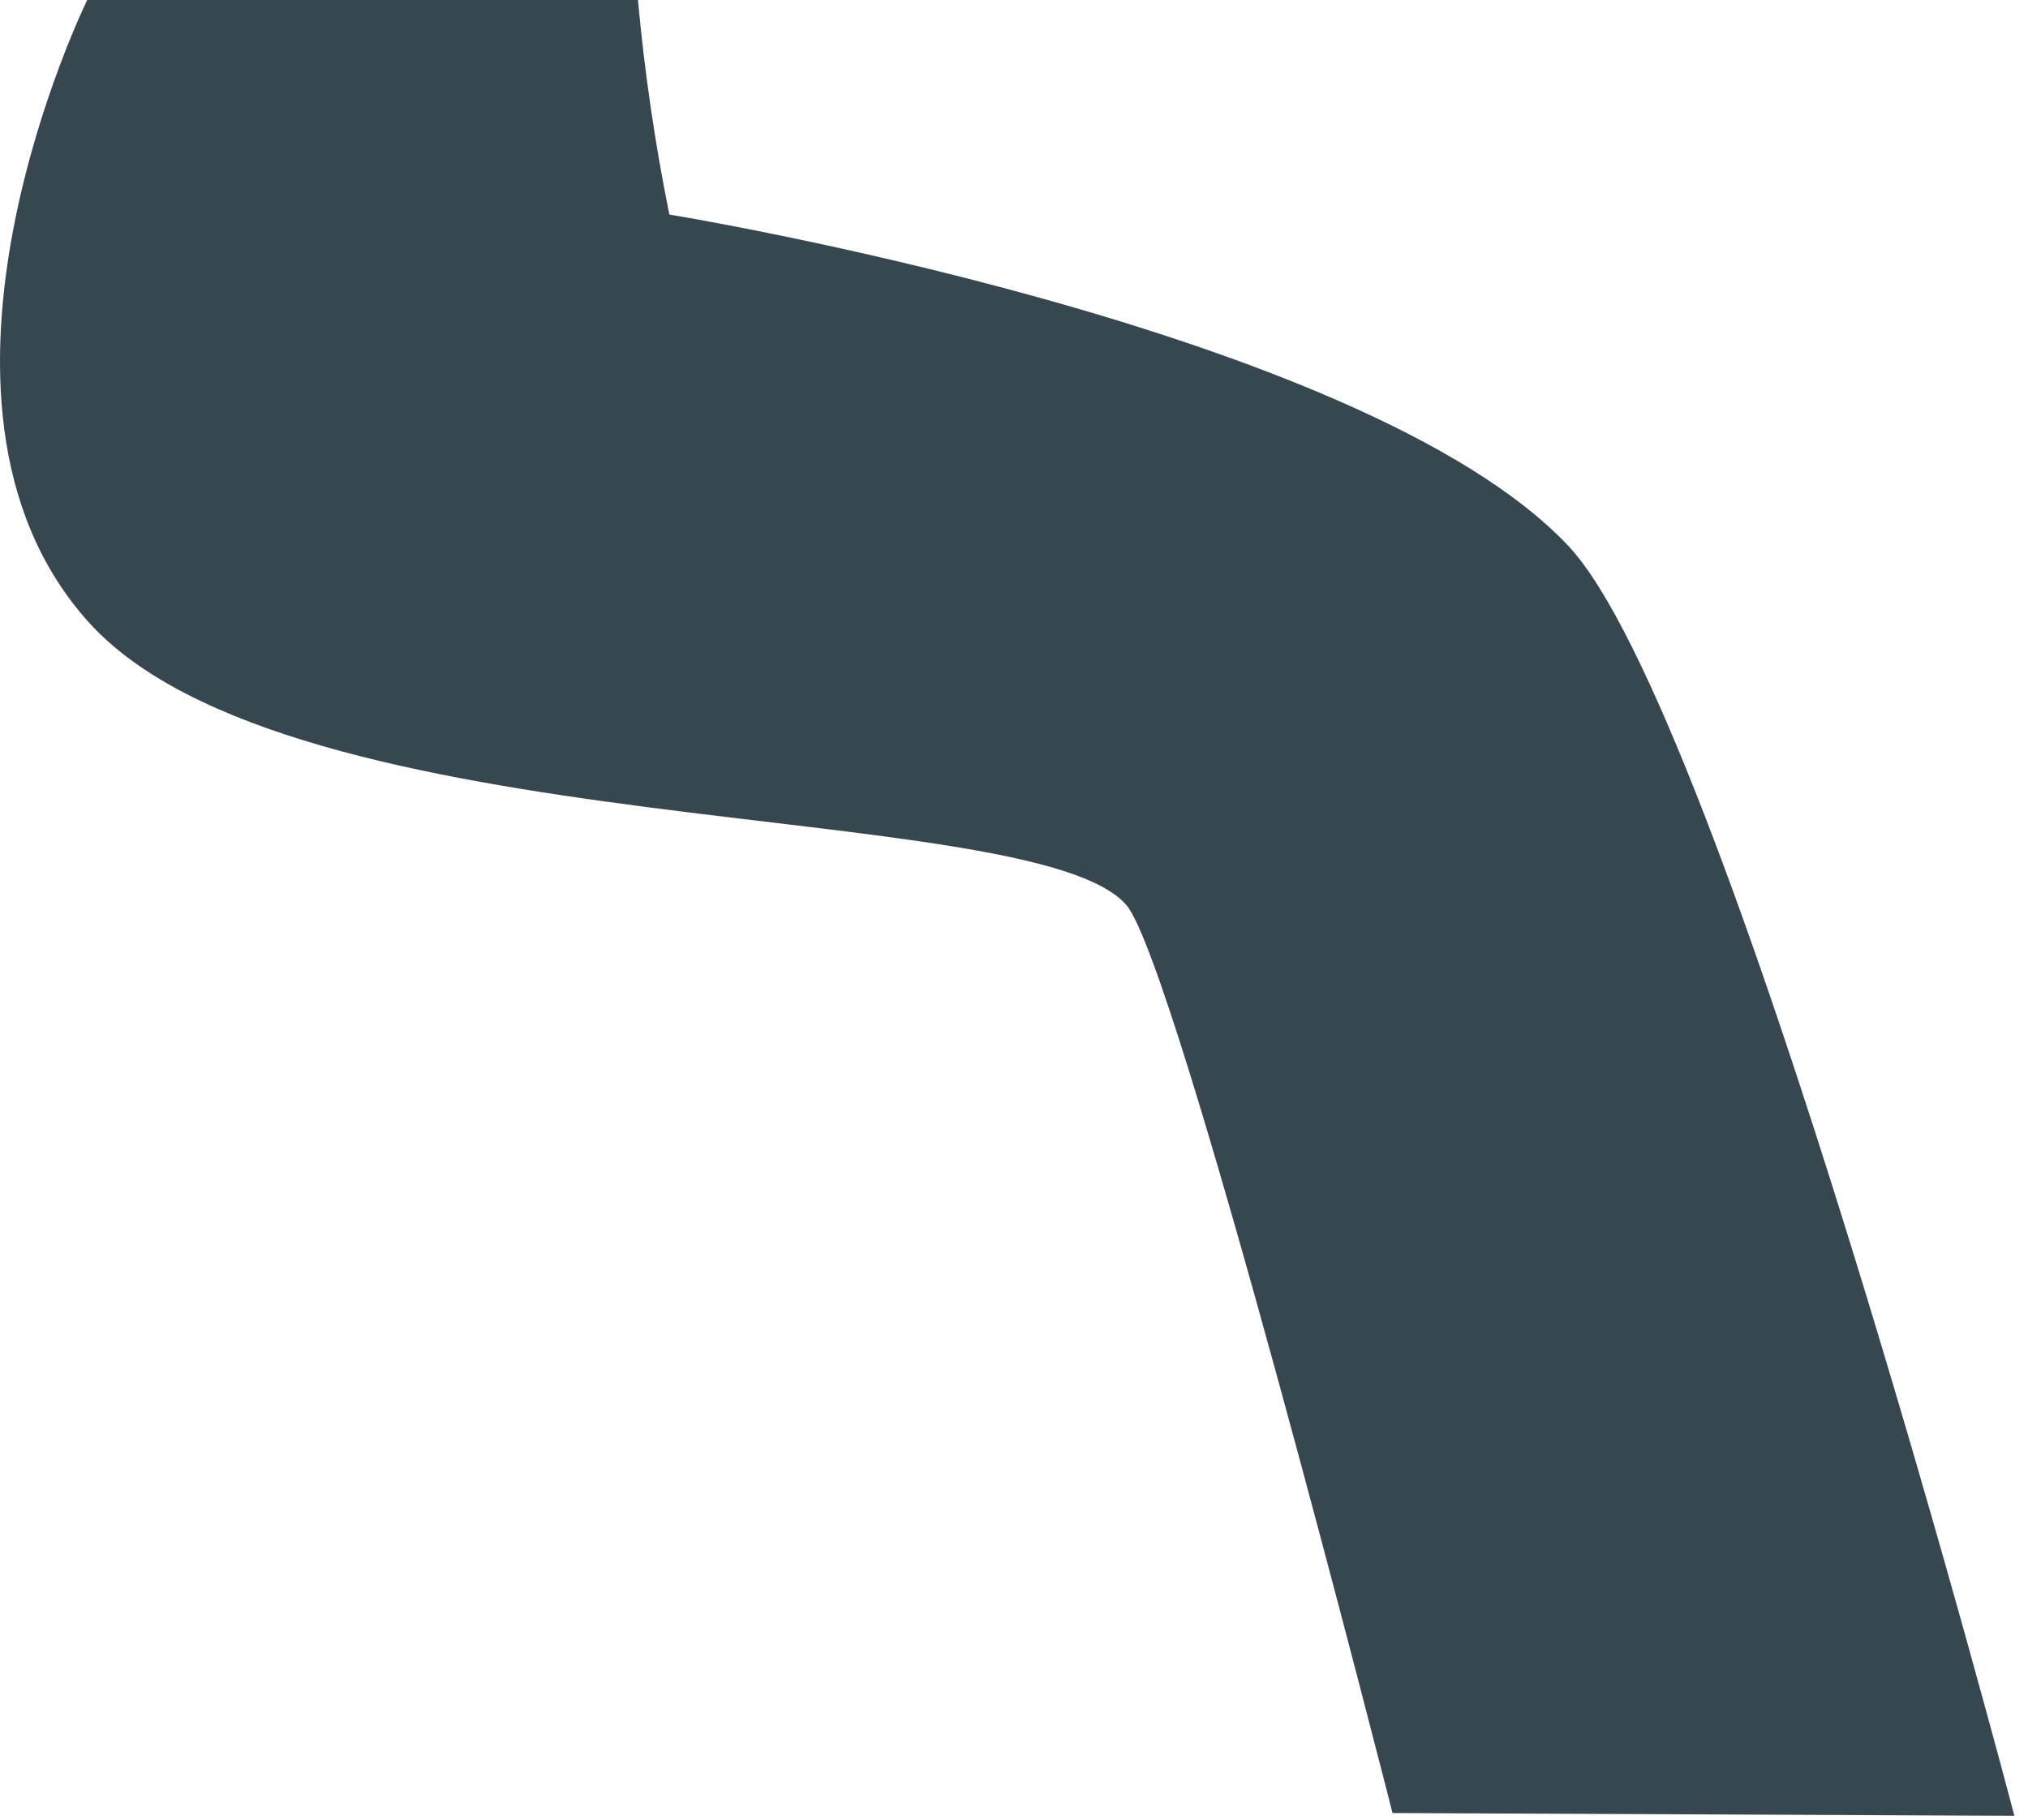<?xml version="1.0" encoding="utf-8"?>
<svg xmlns="http://www.w3.org/2000/svg" fill="none" height="100%" overflow="visible" preserveAspectRatio="none" style="display: block;" viewBox="0 0 127 114" width="100%">
<path d="M126.148 113.732L87.204 113.559C87.204 113.559 73.711 60.418 70.547 56.701C64.687 49.817 18.11 53.149 5.461 38.869C-6.826 25.038 5.461 0 5.461 0H39.951C40.363 4.513 41.02 9 41.917 13.438C41.917 13.438 85.315 20.511 98.202 34.178C108.04 44.575 126.148 113.732 126.148 113.732Z" fill="#37474F" id="Vector"/>
</svg>